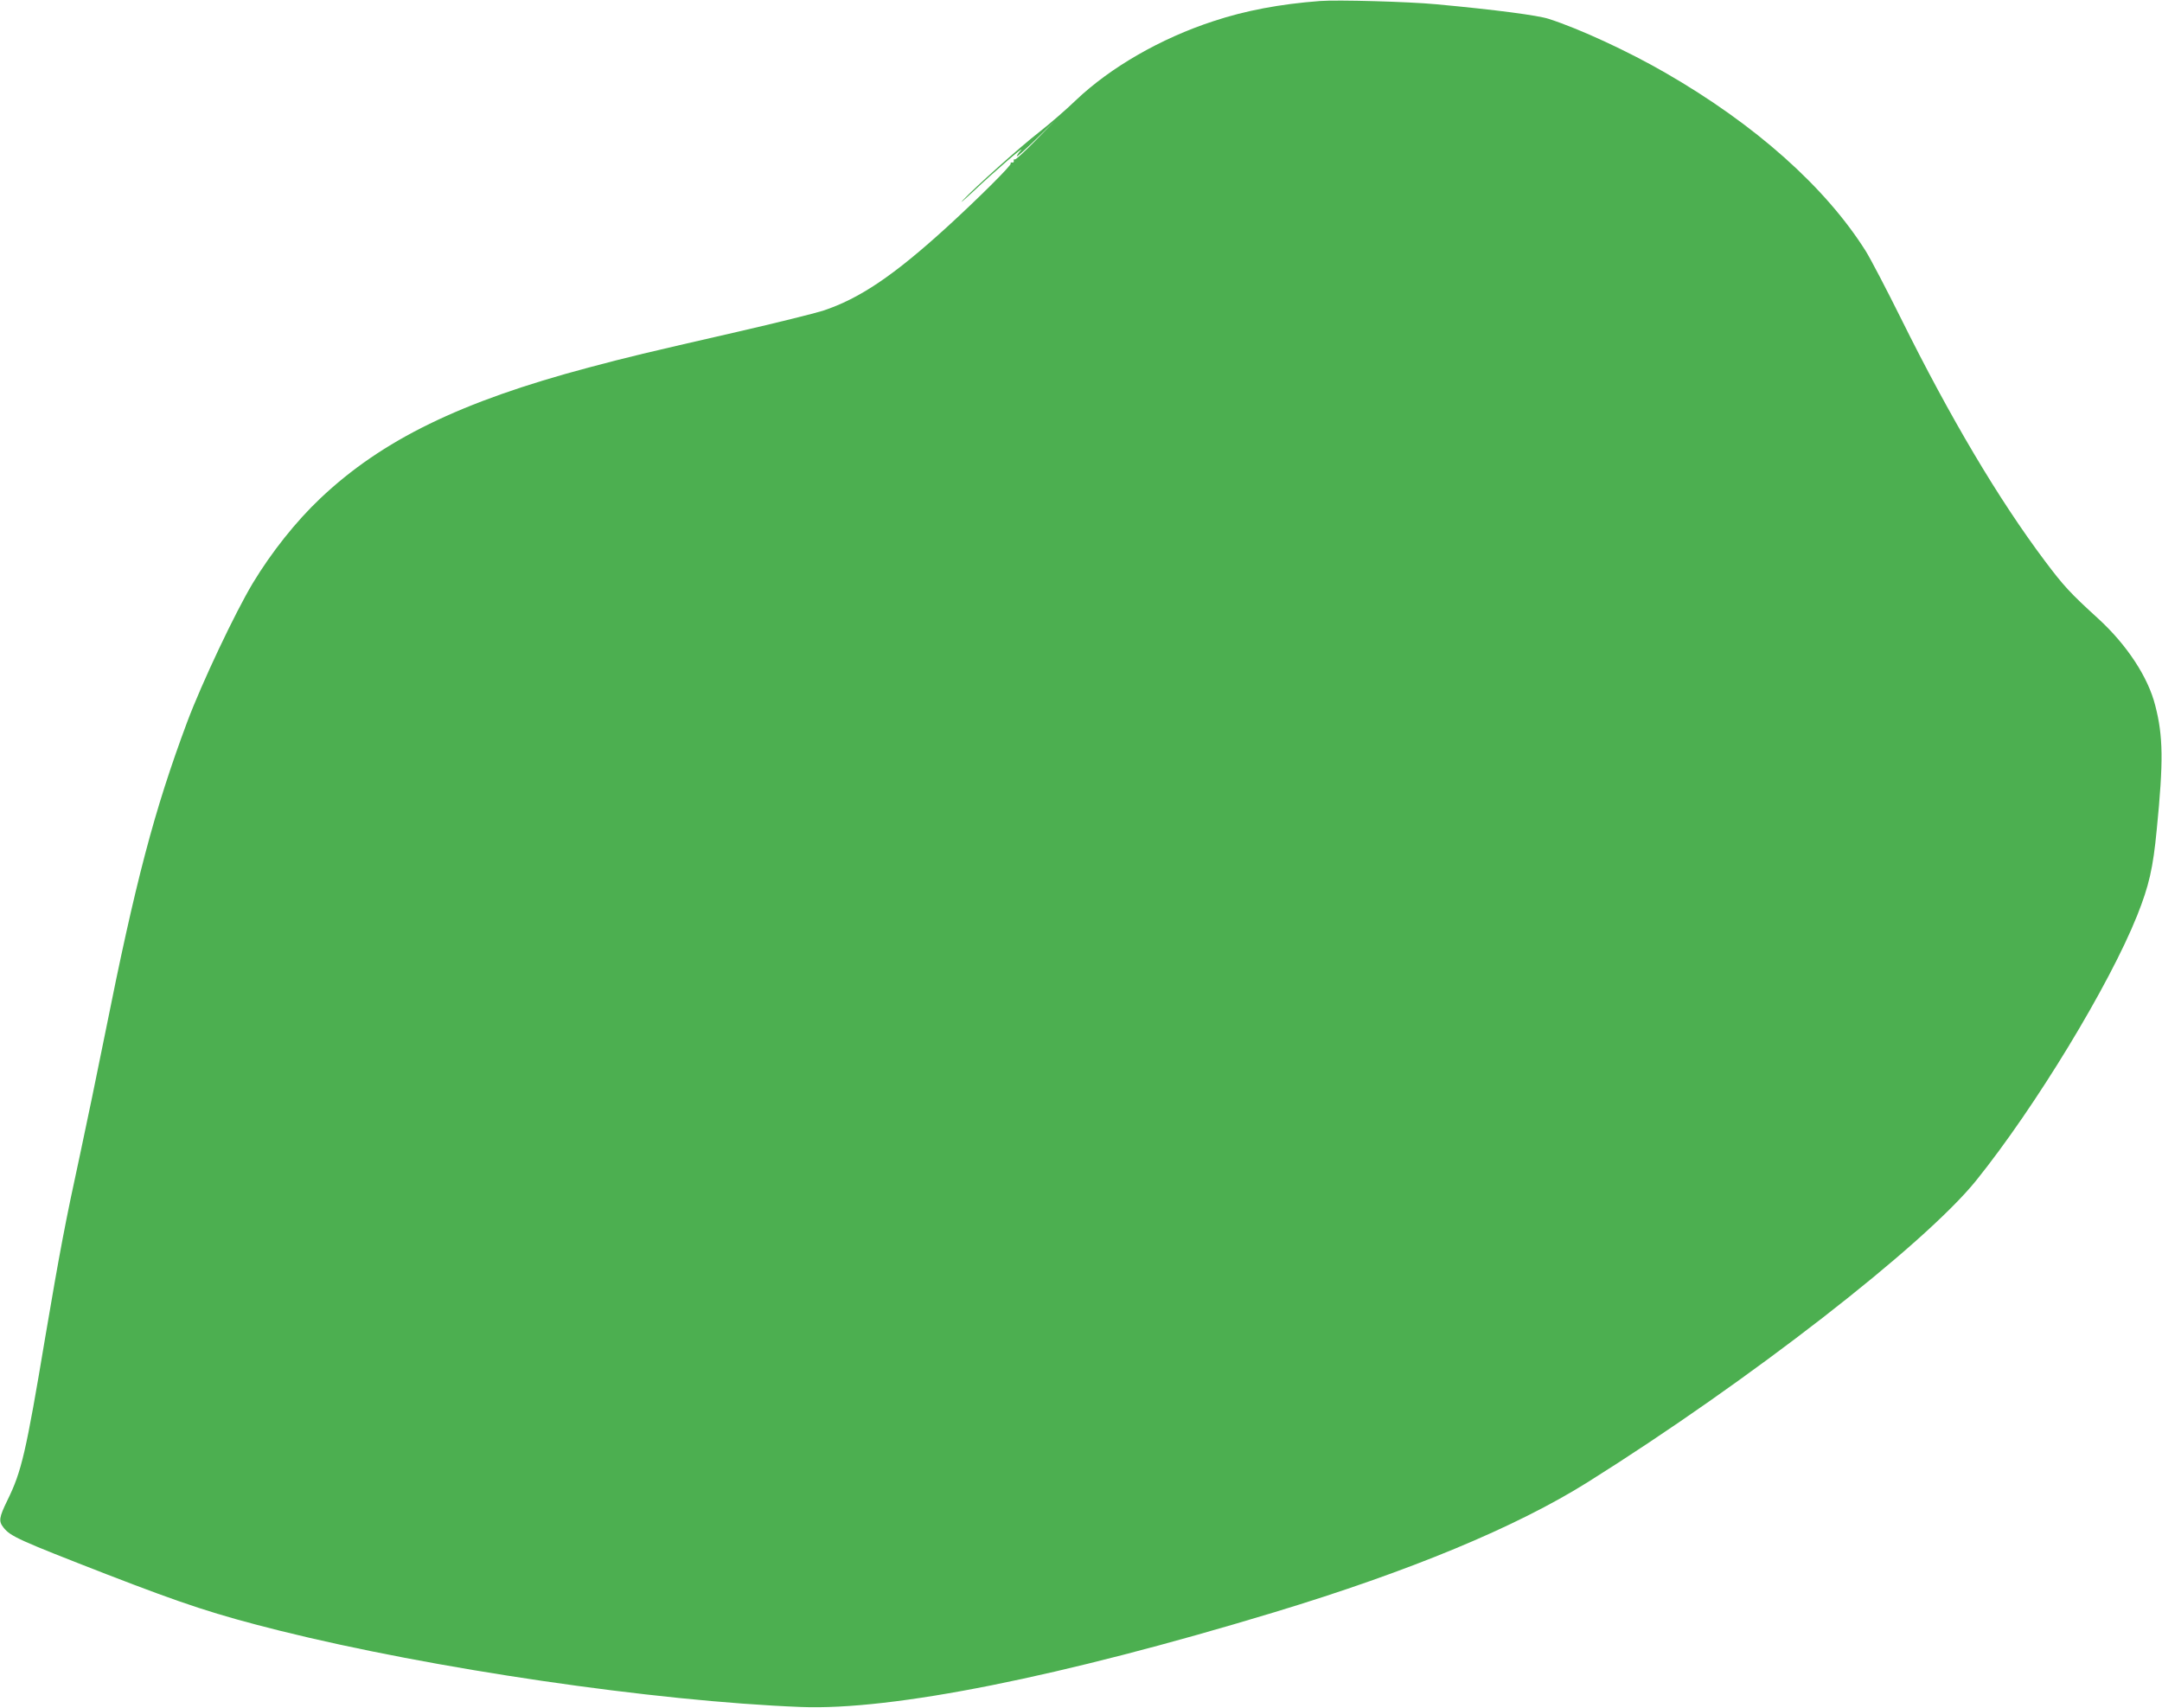 <?xml version="1.0" standalone="no"?>
<!DOCTYPE svg PUBLIC "-//W3C//DTD SVG 20010904//EN"
 "http://www.w3.org/TR/2001/REC-SVG-20010904/DTD/svg10.dtd">
<svg version="1.0" xmlns="http://www.w3.org/2000/svg"
 width="1280pt" height="1011pt" viewBox="0 0 1280 1011"
 preserveAspectRatio="xMidYMid meet">
<g transform="translate(0,1011) scale(0.1,-0.1)"
fill="#4caf50" stroke="none">
<path d="M7815 10104 c-238 -18 -443 -57 -630 -119 -313 -102 -611 -274 -816
-469 -58 -56 -154 -139 -214 -186 -117 -91 -382 -328 -455 -406 -25 -26 5 -1
66 56 117 111 314 281 277 239 -13 -14 -23 -29 -23 -34 0 -6 51 40 113 100
l112 110 -114 -117 c-63 -64 -118 -115 -123 -112 -5 3 -7 0 -6 -8 2 -7 -3 -12
-10 -10 -8 1 -11 -1 -8 -6 6 -10 -196 -210 -374 -373 -319 -291 -521 -427
-739 -499 -48 -15 -276 -72 -507 -125 -559 -128 -634 -146 -879 -211 -756
-201 -1223 -428 -1589 -775 -144 -136 -289 -319 -399 -501 -105 -175 -302
-591 -389 -823 -196 -526 -305 -940 -487 -1850 -44 -220 -110 -537 -146 -705
-88 -404 -122 -585 -206 -1080 -116 -694 -141 -801 -225 -972 -50 -103 -53
-124 -23 -162 41 -52 90 -74 612 -277 463 -179 643 -238 1022 -333 903 -225
2216 -418 3087 -452 542 -21 1535 177 2803 561 802 243 1431 504 1855 770 955
599 1992 1405 2299 1785 351 436 789 1157 954 1570 70 176 94 279 116 510 40
402 38 553 -9 733 -42 168 -168 359 -337 514 -168 153 -206 195 -315 340 -275
366 -561 848 -854 1439 -85 171 -178 349 -207 396 -239 380 -654 750 -1187
1057 -218 126 -507 260 -690 319 -64 21 -312 54 -670 87 -159 15 -583 27 -685
19z"/>
</g>
</svg>

